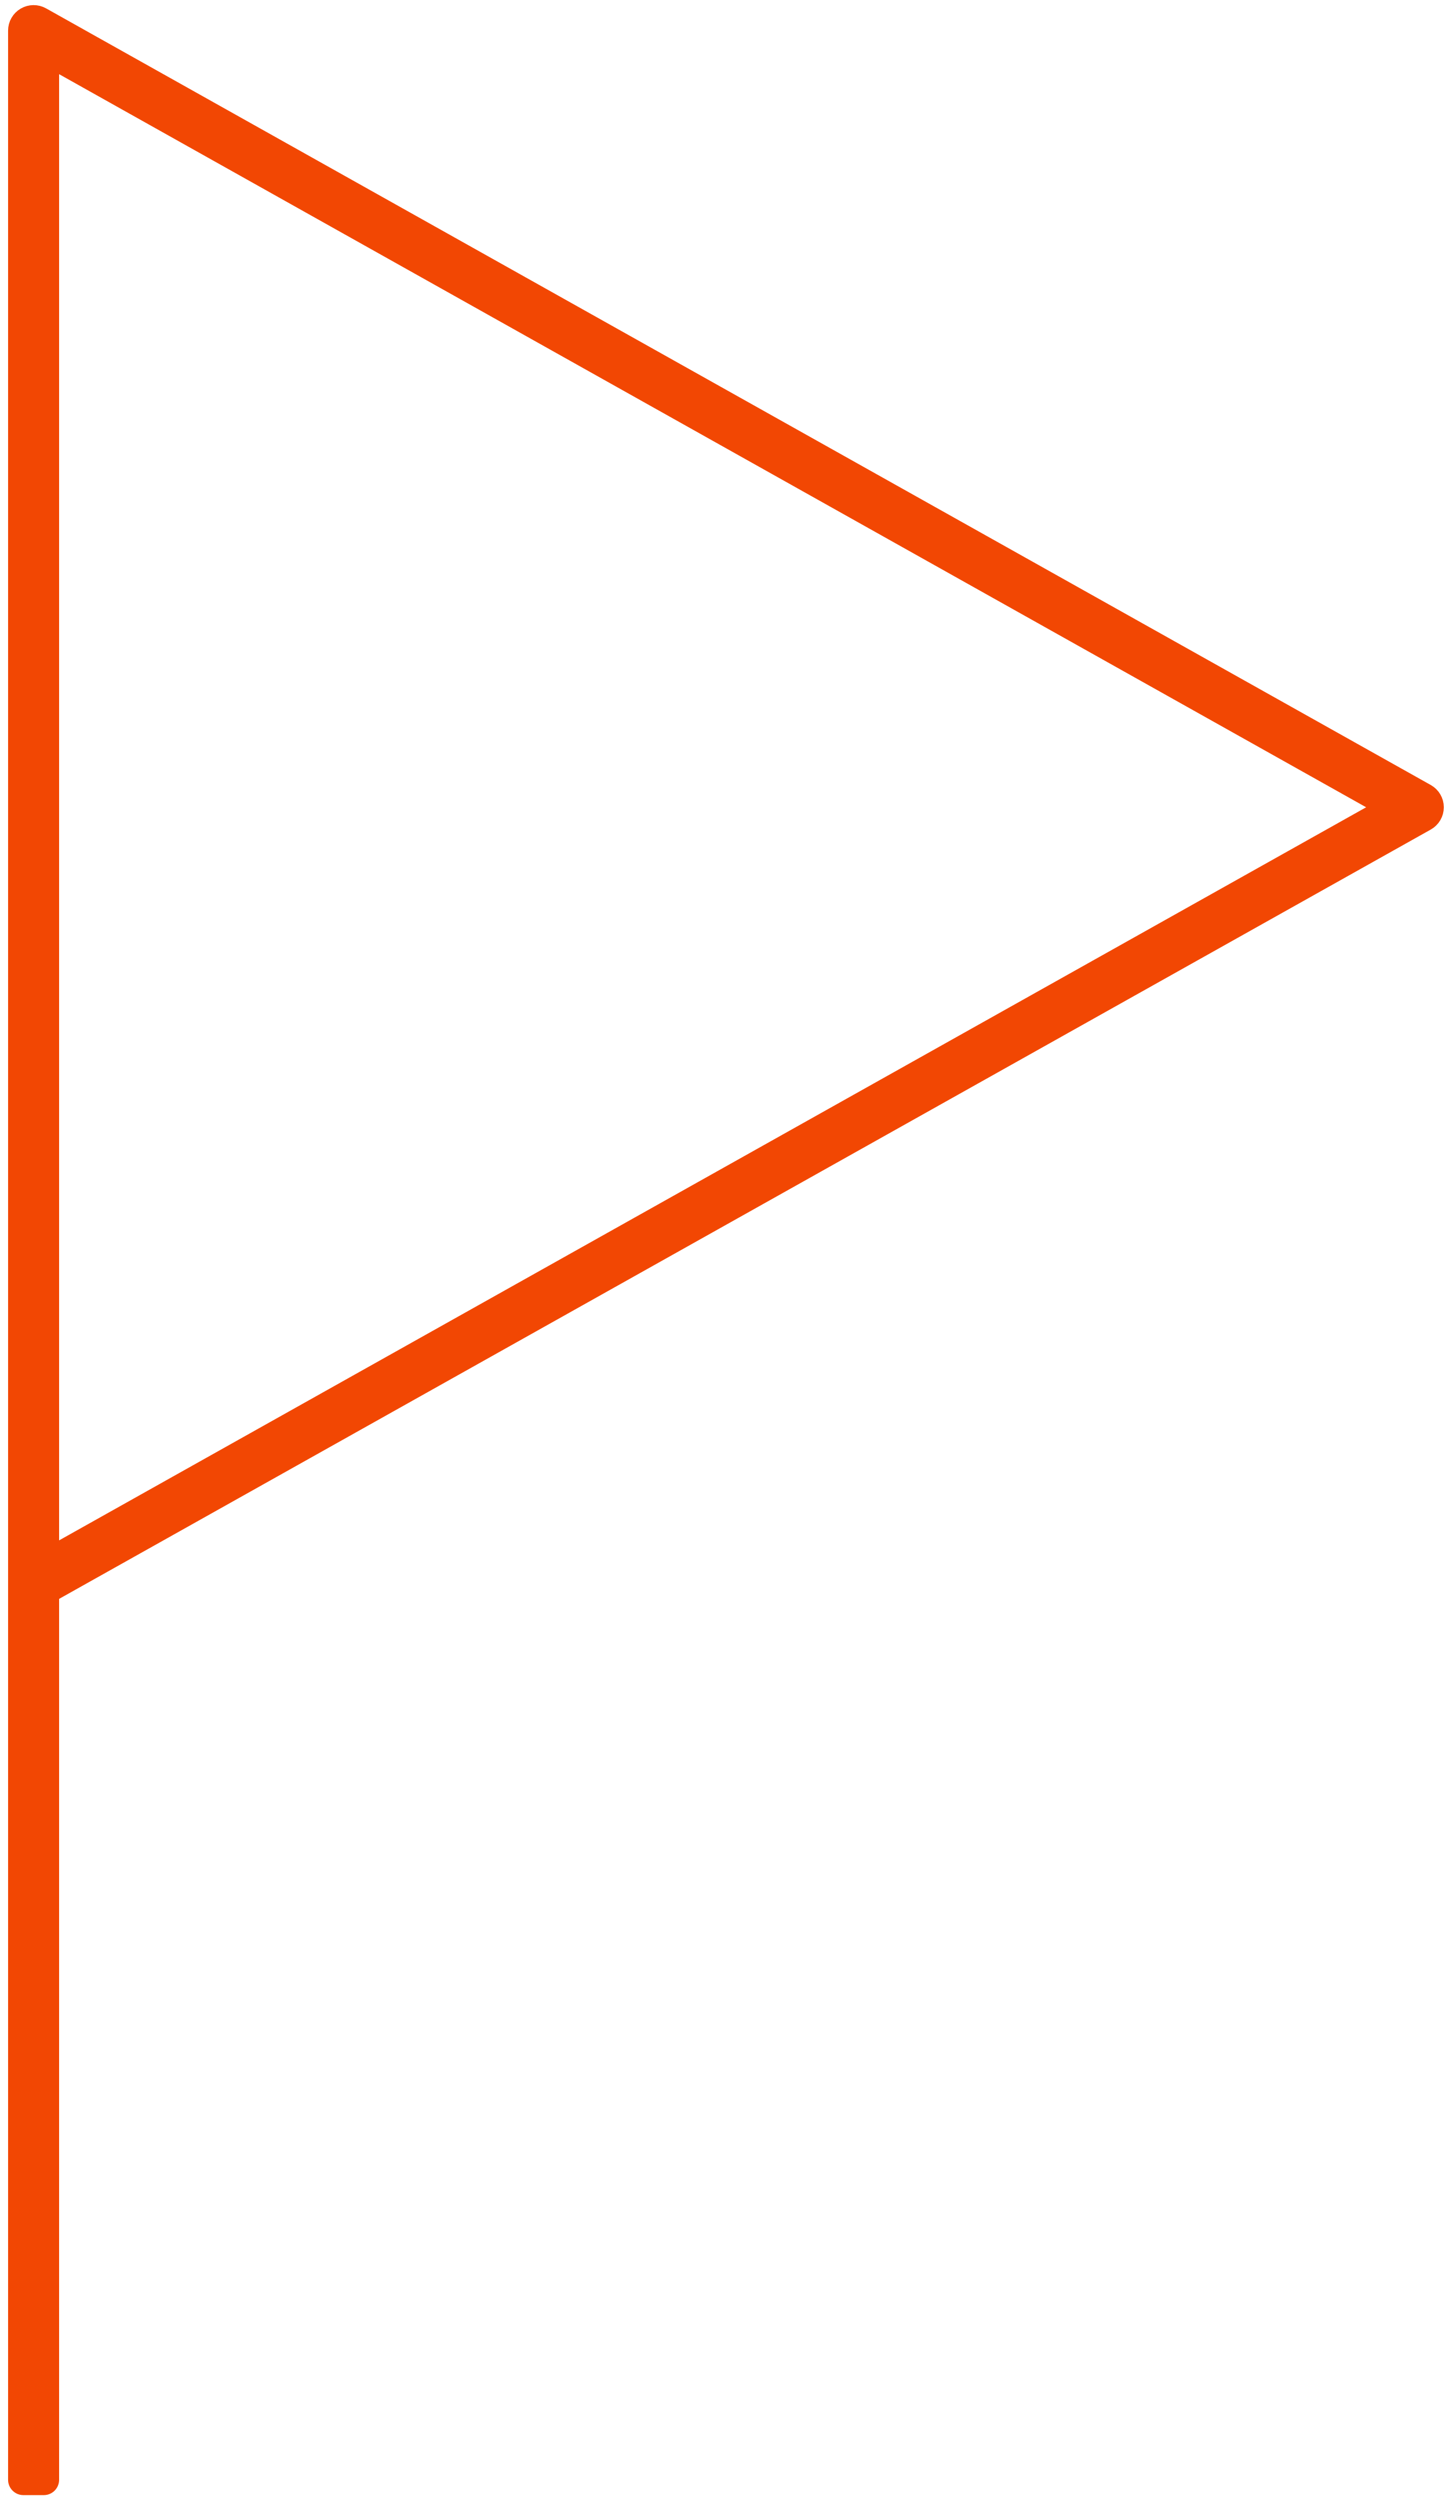 <?xml version="1.0" encoding="UTF-8"?> <svg xmlns="http://www.w3.org/2000/svg" width="142" height="245" viewBox="0 0 142 245" fill="none"> <path fill-rule="evenodd" clip-rule="evenodd" d="M2.787 2.137C3.093 1.958 3.471 1.954 3.781 2.128L139.481 78.234C139.797 78.411 139.992 78.745 139.992 79.106C139.992 79.468 139.797 79.802 139.481 79.979L4.292 155.798V243H2.292V3C2.292 2.645 2.48 2.317 2.787 2.137ZM4.292 153.505L136.948 79.106L4.292 4.707V153.505Z" fill="#F24703" stroke="#F24703" stroke-width="3" stroke-linejoin="round"></path> </svg> 